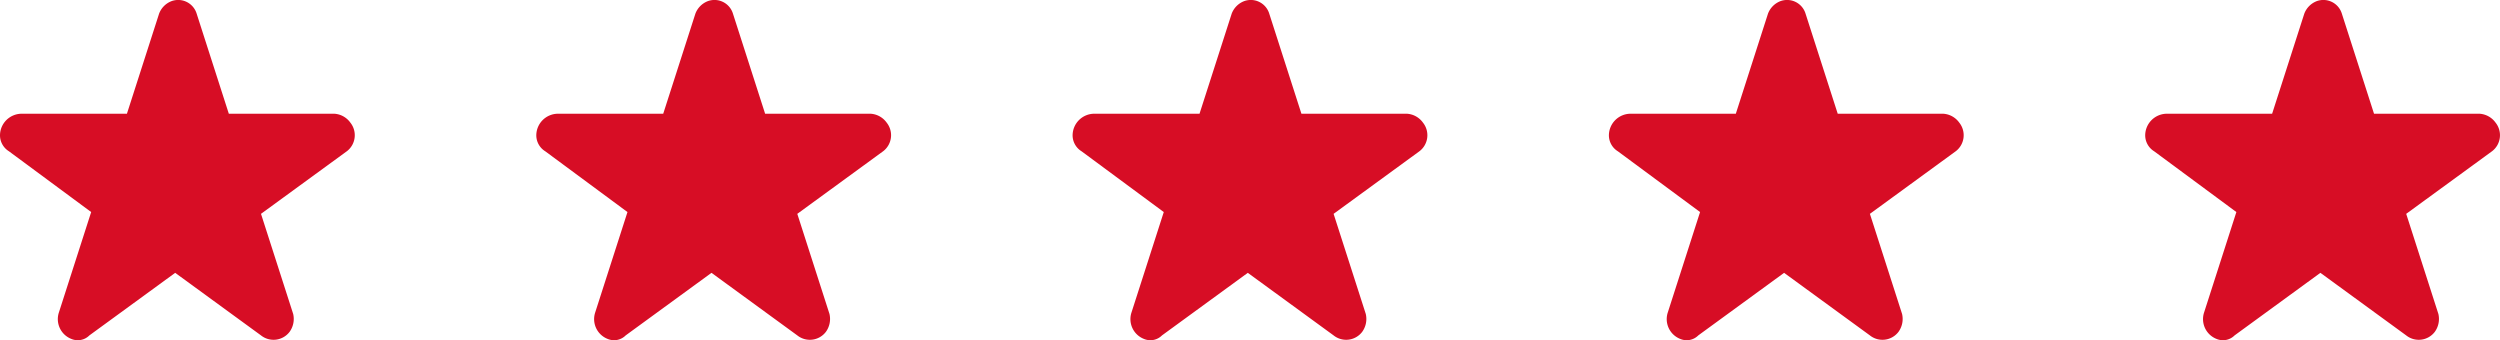 <svg xmlns="http://www.w3.org/2000/svg" width="139.847" height="19.022" viewBox="0 0 139.847 19.022">
  <g id="stars_avis" transform="translate(-475.2 -3871.838)">
    <path id="Tracé_1064" d="M480.3,3883.7l-1.8,5.6a1.189,1.189,0,0,0,.7,1.5.919.919,0,0,0,1-.2l4.8-3.5,4.8,3.5a1.127,1.127,0,0,0,1.6-.2,1.232,1.232,0,0,0,.2-1l-1.8-5.6,4.8-3.5a1.127,1.127,0,0,0,.2-1.6,1.193,1.193,0,0,0-.9-.5H488l-1.8-5.6a1.081,1.081,0,0,0-1.4-.7,1.208,1.208,0,0,0-.7.7l-1.8,5.6h-5.9a1.216,1.216,0,0,0-1.2,1.2,1.05,1.05,0,0,0,.5.9Z" fill="#d70d25"/>
    <path id="Tracé_1065" d="M510.3,3883.7l-1.8,5.6a1.189,1.189,0,0,0,.7,1.5.919.919,0,0,0,1-.2l4.8-3.5,4.8,3.5a1.127,1.127,0,0,0,1.6-.2,1.232,1.232,0,0,0,.2-1l-1.8-5.6,4.8-3.5a1.127,1.127,0,0,0,.2-1.6,1.193,1.193,0,0,0-.9-.5H518l-1.8-5.6a1.081,1.081,0,0,0-1.4-.7,1.208,1.208,0,0,0-.7.7l-1.8,5.6h-5.9a1.216,1.216,0,0,0-1.2,1.2,1.05,1.05,0,0,0,.5.9Z" fill="#d70d25"/>
    <path id="Tracé_1066" d="M540.3,3883.7l-1.8,5.6a1.189,1.189,0,0,0,.7,1.5.919.919,0,0,0,1-.2l4.8-3.5,4.8,3.5a1.127,1.127,0,0,0,1.6-.2,1.232,1.232,0,0,0,.2-1l-1.8-5.6,4.8-3.5a1.127,1.127,0,0,0,.2-1.6,1.193,1.193,0,0,0-.9-.5H548l-1.8-5.6a1.081,1.081,0,0,0-1.4-.7,1.208,1.208,0,0,0-.7.7l-1.8,5.6h-5.9a1.216,1.216,0,0,0-1.2,1.2,1.05,1.05,0,0,0,.5.9Z" fill="#d70d25"/>
    <path id="Tracé_1067" d="M570.3,3883.7l-1.8,5.6a1.189,1.189,0,0,0,.7,1.5.919.919,0,0,0,1-.2l4.8-3.5,4.8,3.5a1.127,1.127,0,0,0,1.6-.2,1.232,1.232,0,0,0,.2-1l-1.8-5.6,4.8-3.5a1.127,1.127,0,0,0,.2-1.6,1.193,1.193,0,0,0-.9-.5H578l-1.8-5.6a1.081,1.081,0,0,0-1.4-.7,1.208,1.208,0,0,0-.7.7l-1.8,5.6h-5.9a1.216,1.216,0,0,0-1.2,1.2,1.05,1.05,0,0,0,.5.9Z" fill="#d70d25"/>
    <path id="Tracé_1068" d="M600.3,3883.7l-1.8,5.6a1.189,1.189,0,0,0,.7,1.5.919.919,0,0,0,1-.2l4.8-3.5,4.8,3.5a1.127,1.127,0,0,0,1.6-.2,1.232,1.232,0,0,0,.2-1l-1.8-5.6,4.8-3.5a1.127,1.127,0,0,0,.2-1.6,1.193,1.193,0,0,0-.9-.5H608l-1.8-5.6a1.081,1.081,0,0,0-1.4-.7,1.208,1.208,0,0,0-.7.7l-1.8,5.6h-5.9a1.216,1.216,0,0,0-1.2,1.2,1.05,1.05,0,0,0,.5.9Z" fill="#d70d25"/>
  </g>
</svg>
